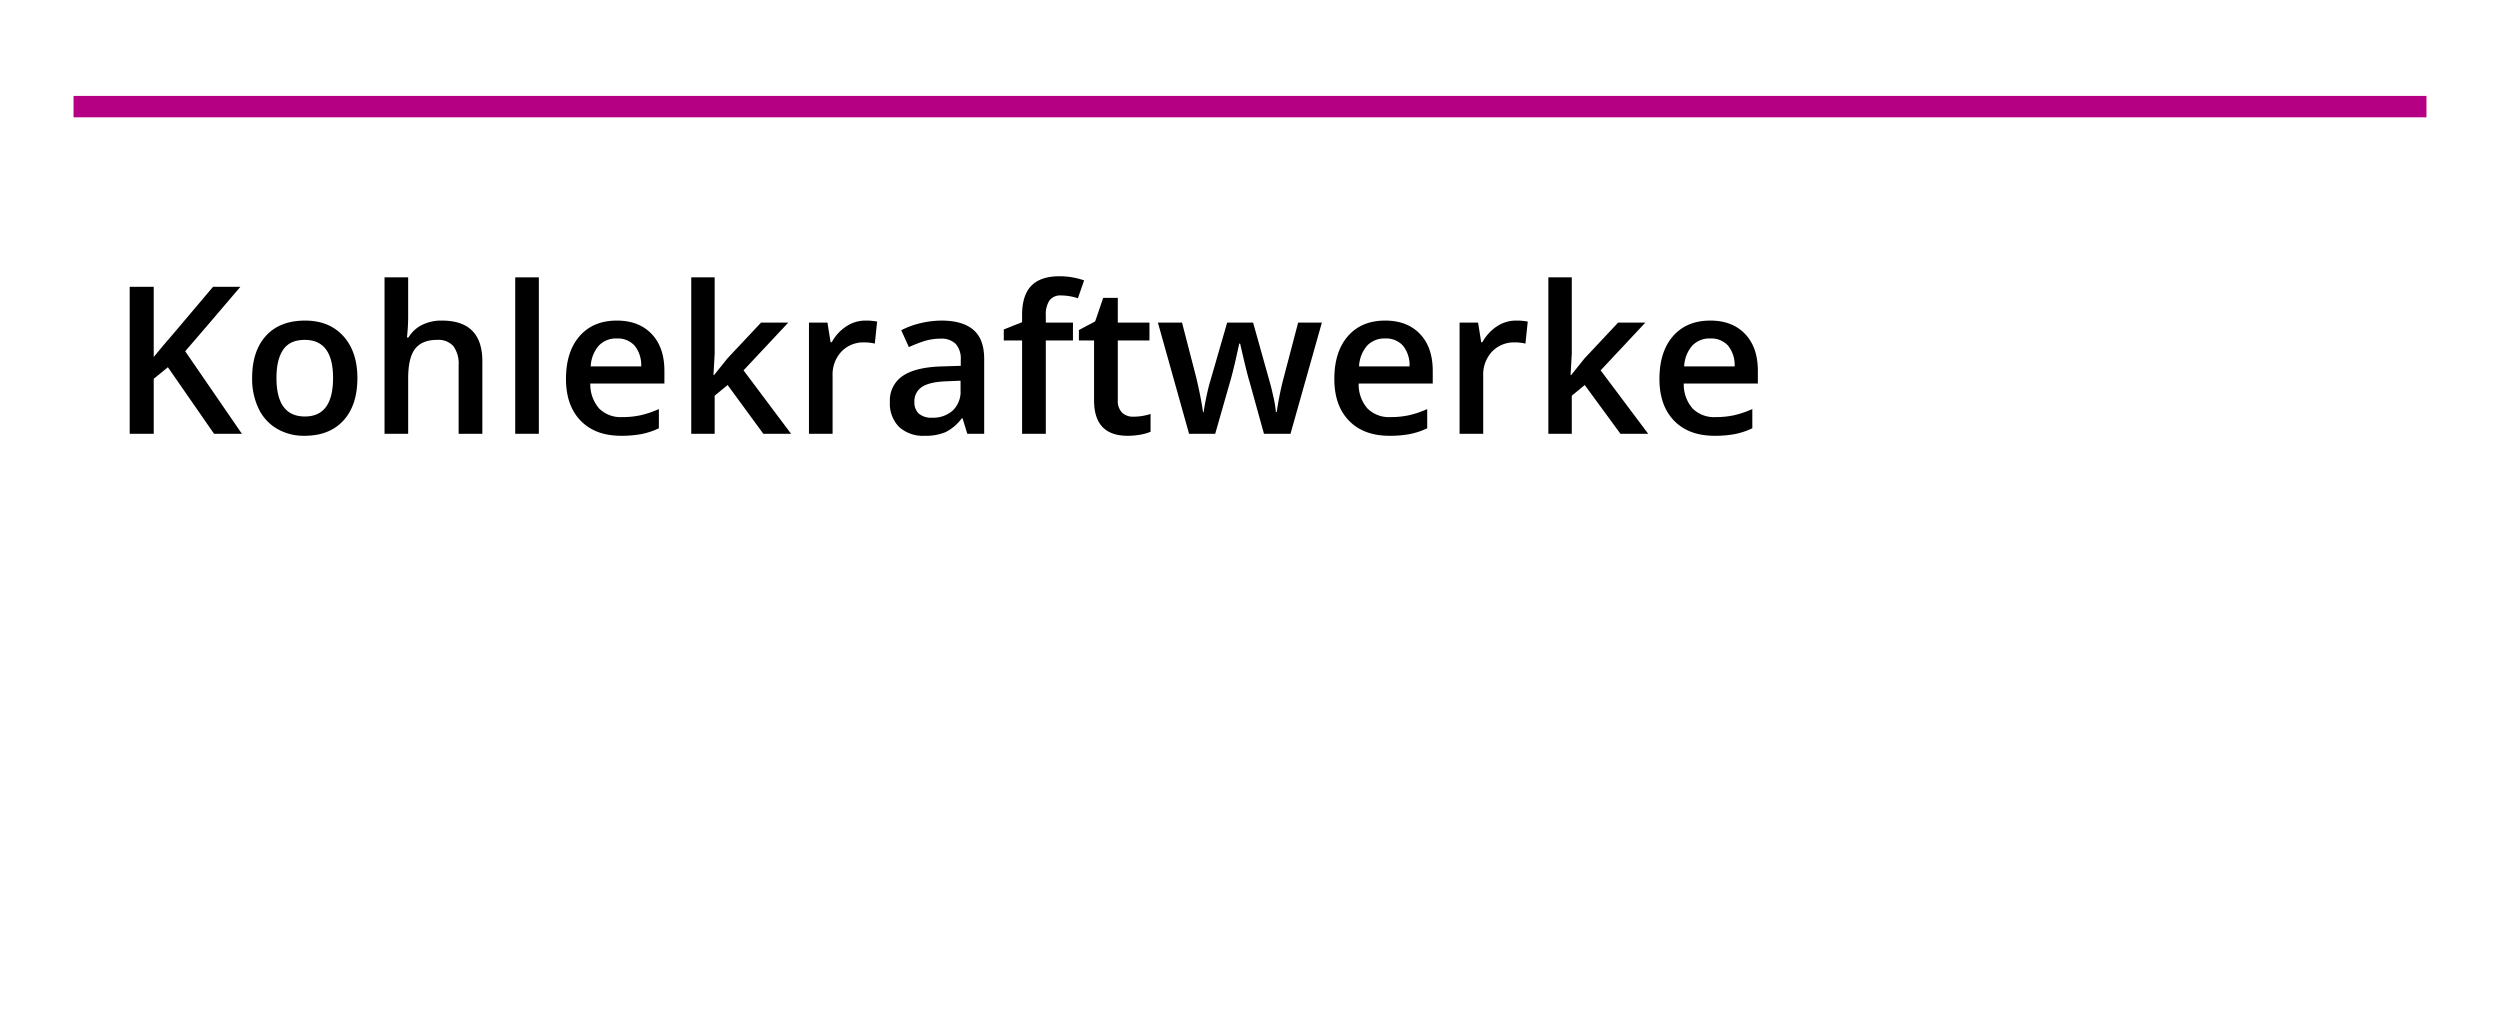 <svg id="bd98294d-1d52-4fe1-b22d-988fbd96f4cf" data-name="Ebene 1" xmlns="http://www.w3.org/2000/svg" viewBox="0 0 680 275"><defs><style>.e4fc5670-bedd-4e3d-b515-dce253fc0215,.e9f4cb24-5cbe-41cc-a561-1c70c71dad76{fill:none;}.e9f4cb24-5cbe-41cc-a561-1c70c71dad76{stroke:#b60084;stroke-miterlimit:10;stroke-width:5.821px;}</style></defs><title>z3</title><path d="M65.793,117.988H58.219L45.668,99.887l-3.855,3.145v14.957H35.277V78.012H41.812V97.098q2.679-3.281,5.332-6.316L57.945,78.012h7.438Q54.909,90.316,50.371,95.539Z"/><path d="M97.211,102.812q0,7.411-3.801,11.566-3.801,4.156-10.582,4.156a14.493,14.493,0,0,1-7.492-1.914A12.632,12.632,0,0,1,70.332,111.125a18.714,18.714,0,0,1-1.75-8.312q0-7.355,3.773-11.484,3.773-4.129,10.637-4.129,6.562,0,10.391,4.225Q97.21,95.648,97.211,102.812Zm-22.012,0q0,10.472,7.738,10.473,7.655,0,7.656-10.473,0-10.364-7.711-10.363-4.047,0-5.865,2.68Q75.198,97.808,75.199,102.812Z"/><path d="M131.199,117.988h-6.453V99.395a8.14,8.14,0,0,0-1.408-5.223,5.445,5.445,0,0,0-4.471-1.723q-4.047,0-5.947,2.42-1.901,2.42-1.9,8.107v15.012h-6.426V75.441h6.426V86.242a50.405,50.405,0,0,1-.328,5.551h.41a8.926,8.926,0,0,1,3.65-3.391,11.769,11.769,0,0,1,5.455-1.203q10.992,0,10.992,11.074Z"/><path d="M146.566,117.988h-6.426V75.441h6.426Z"/><path d="M168.961,118.535q-7.055,0-11.033-4.115-3.979-4.115-3.979-11.334,0-7.411,3.691-11.648t10.145-4.238q5.988,0,9.461,3.637,3.472,3.637,3.473,10.008v3.473H160.566a9.931,9.931,0,0,0,2.379,6.768,8.283,8.283,0,0,0,6.316,2.365,23.345,23.345,0,0,0,4.99-.506,26.127,26.127,0,0,0,4.963-1.682v5.223a19.748,19.748,0,0,1-4.758,1.586A29.207,29.207,0,0,1,168.961,118.535Zm-1.176-26.469a6.457,6.457,0,0,0-4.908,1.941,9.247,9.247,0,0,0-2.201,5.66h13.727a8.378,8.378,0,0,0-1.805-5.674A6.174,6.174,0,0,0,167.785,92.066Z"/><path d="M194.227,102.02l3.637-4.539,9.133-9.734h7.41l-12.168,12.988,12.934,17.254H207.625l-9.707-13.262-3.527,2.898v10.363h-6.371V75.441h6.371v20.754l-.328,5.824Z"/><path d="M235.379,87.199a15.484,15.484,0,0,1,3.199.273l-.629,5.988a12.149,12.149,0,0,0-2.844-.328,8.23,8.23,0,0,0-6.248,2.516,9.09,9.09,0,0,0-2.393,6.535v15.805h-6.426V87.746h5.031l.848,5.332h.328a11.979,11.979,0,0,1,3.924-4.293A9.328,9.328,0,0,1,235.379,87.199Z"/><path d="M263.105,117.988l-1.285-4.211h-.219a12.394,12.394,0,0,1-4.402,3.76,13.93,13.93,0,0,1-5.688.998,9.624,9.624,0,0,1-6.959-2.406,9.005,9.005,0,0,1-2.502-6.809,7.993,7.993,0,0,1,3.473-7.055q3.472-2.379,10.582-2.598l5.223-.164V97.891a6.114,6.114,0,0,0-1.354-4.334,5.521,5.521,0,0,0-4.197-1.436,14.501,14.501,0,0,0-4.457.684,33.634,33.634,0,0,0-4.102,1.613l-2.078-4.594a22.376,22.376,0,0,1,5.387-1.955,24.802,24.802,0,0,1,5.523-.67q5.769,0,8.709,2.516,2.938,2.515,2.939,7.902v20.371Zm-9.57-4.375a7.959,7.959,0,0,0,5.619-1.955,7.09,7.09,0,0,0,2.119-5.482v-2.625l-3.883.164q-4.54.164-6.604,1.518a4.609,4.609,0,0,0-2.064,4.143,4.04,4.04,0,0,0,1.203,3.131A5.168,5.168,0,0,0,253.535,113.613Z"/><path d="M291.844,92.613h-7.383v25.375h-6.453v-25.375h-4.977V89.605l4.977-1.969V85.668q0-5.359,2.516-7.943,2.515-2.584,7.684-2.584a20.517,20.517,0,0,1,6.672,1.121l-1.695,4.867a14.821,14.821,0,0,0-4.539-.766A3.693,3.693,0,0,0,285.459,81.717a6.815,6.815,0,0,0-.998,4.061v1.969h7.383Z"/><path d="M308.25,113.34a15.631,15.631,0,0,0,4.703-.738v4.84a13.01,13.01,0,0,1-2.748.779,18.989,18.989,0,0,1-3.486.314q-9.133,0-9.133-9.625V92.613H293.457V89.77l4.43-2.352,2.188-6.398h3.965v6.727h8.613v4.867h-8.613v16.188a4.539,4.539,0,0,0,1.162,3.432A4.236,4.236,0,0,0,308.25,113.34Z"/><path d="M343.797,117.988l-3.91-14.109q-.712-2.243-2.57-10.418h-.246q-1.586,7.383-2.516,10.473l-4.02,14.055h-7.109l-8.477-30.242h6.562l3.855,14.902q1.312,5.524,1.859,9.461h.164q.272-1.997.834-4.58.56-2.584.971-3.869l4.594-15.914h7.055l4.457,15.914q.41,1.34,1.025,4.102a31.608,31.608,0,0,1,.725,4.293h.219a83.821,83.821,0,0,1,1.914-9.406l3.91-14.902h6.453l-8.531,30.242Z"/><path d="M377.949,118.535q-7.055,0-11.033-4.115-3.979-4.115-3.979-11.334,0-7.411,3.691-11.648t10.145-4.238q5.988,0,9.461,3.637,3.472,3.637,3.473,10.008v3.473H369.555a9.931,9.931,0,0,0,2.379,6.768,8.283,8.283,0,0,0,6.316,2.365,23.345,23.345,0,0,0,4.99-.506,26.127,26.127,0,0,0,4.963-1.682v5.223a19.748,19.748,0,0,1-4.758,1.586A29.207,29.207,0,0,1,377.949,118.535Zm-1.176-26.469a6.457,6.457,0,0,0-4.908,1.941,9.247,9.247,0,0,0-2.201,5.66h13.727a8.378,8.378,0,0,0-1.805-5.674A6.174,6.174,0,0,0,376.773,92.066Z"/><path d="M412.348,87.199a15.484,15.484,0,0,1,3.199.273l-.629,5.988a12.149,12.149,0,0,0-2.844-.328,8.23,8.23,0,0,0-6.248,2.516,9.09,9.09,0,0,0-2.393,6.535v15.805h-6.426V87.746h5.031l.848,5.332h.328a11.979,11.979,0,0,1,3.924-4.293A9.328,9.328,0,0,1,412.348,87.199Z"/><path d="M427.359,102.02l3.637-4.539,9.133-9.734h7.41l-12.168,12.988,12.934,17.254h-7.547l-9.707-13.262-3.527,2.898v10.363h-6.371V75.441h6.371v20.754l-.328,5.824Z"/><path d="M466.379,118.535q-7.055,0-11.033-4.115-3.979-4.115-3.979-11.334,0-7.411,3.691-11.648t10.145-4.238q5.988,0,9.461,3.637,3.472,3.637,3.473,10.008v3.473H457.984a9.931,9.931,0,0,0,2.379,6.768,8.283,8.283,0,0,0,6.316,2.365,23.345,23.345,0,0,0,4.99-.506,26.127,26.127,0,0,0,4.963-1.682v5.223a19.748,19.748,0,0,1-4.758,1.586A29.207,29.207,0,0,1,466.379,118.535Zm-1.176-26.469a6.457,6.457,0,0,0-4.908,1.941,9.247,9.247,0,0,0-2.201,5.66h13.727a8.378,8.378,0,0,0-1.805-5.674A6.174,6.174,0,0,0,465.203,92.066Z"/><line class="e9f4cb24-5cbe-41cc-a561-1c70c71dad76" x1="20" y1="29" x2="660" y2="29"/><rect class="e4fc5670-bedd-4e3d-b515-dce253fc0215" width="680" height="275"/></svg>